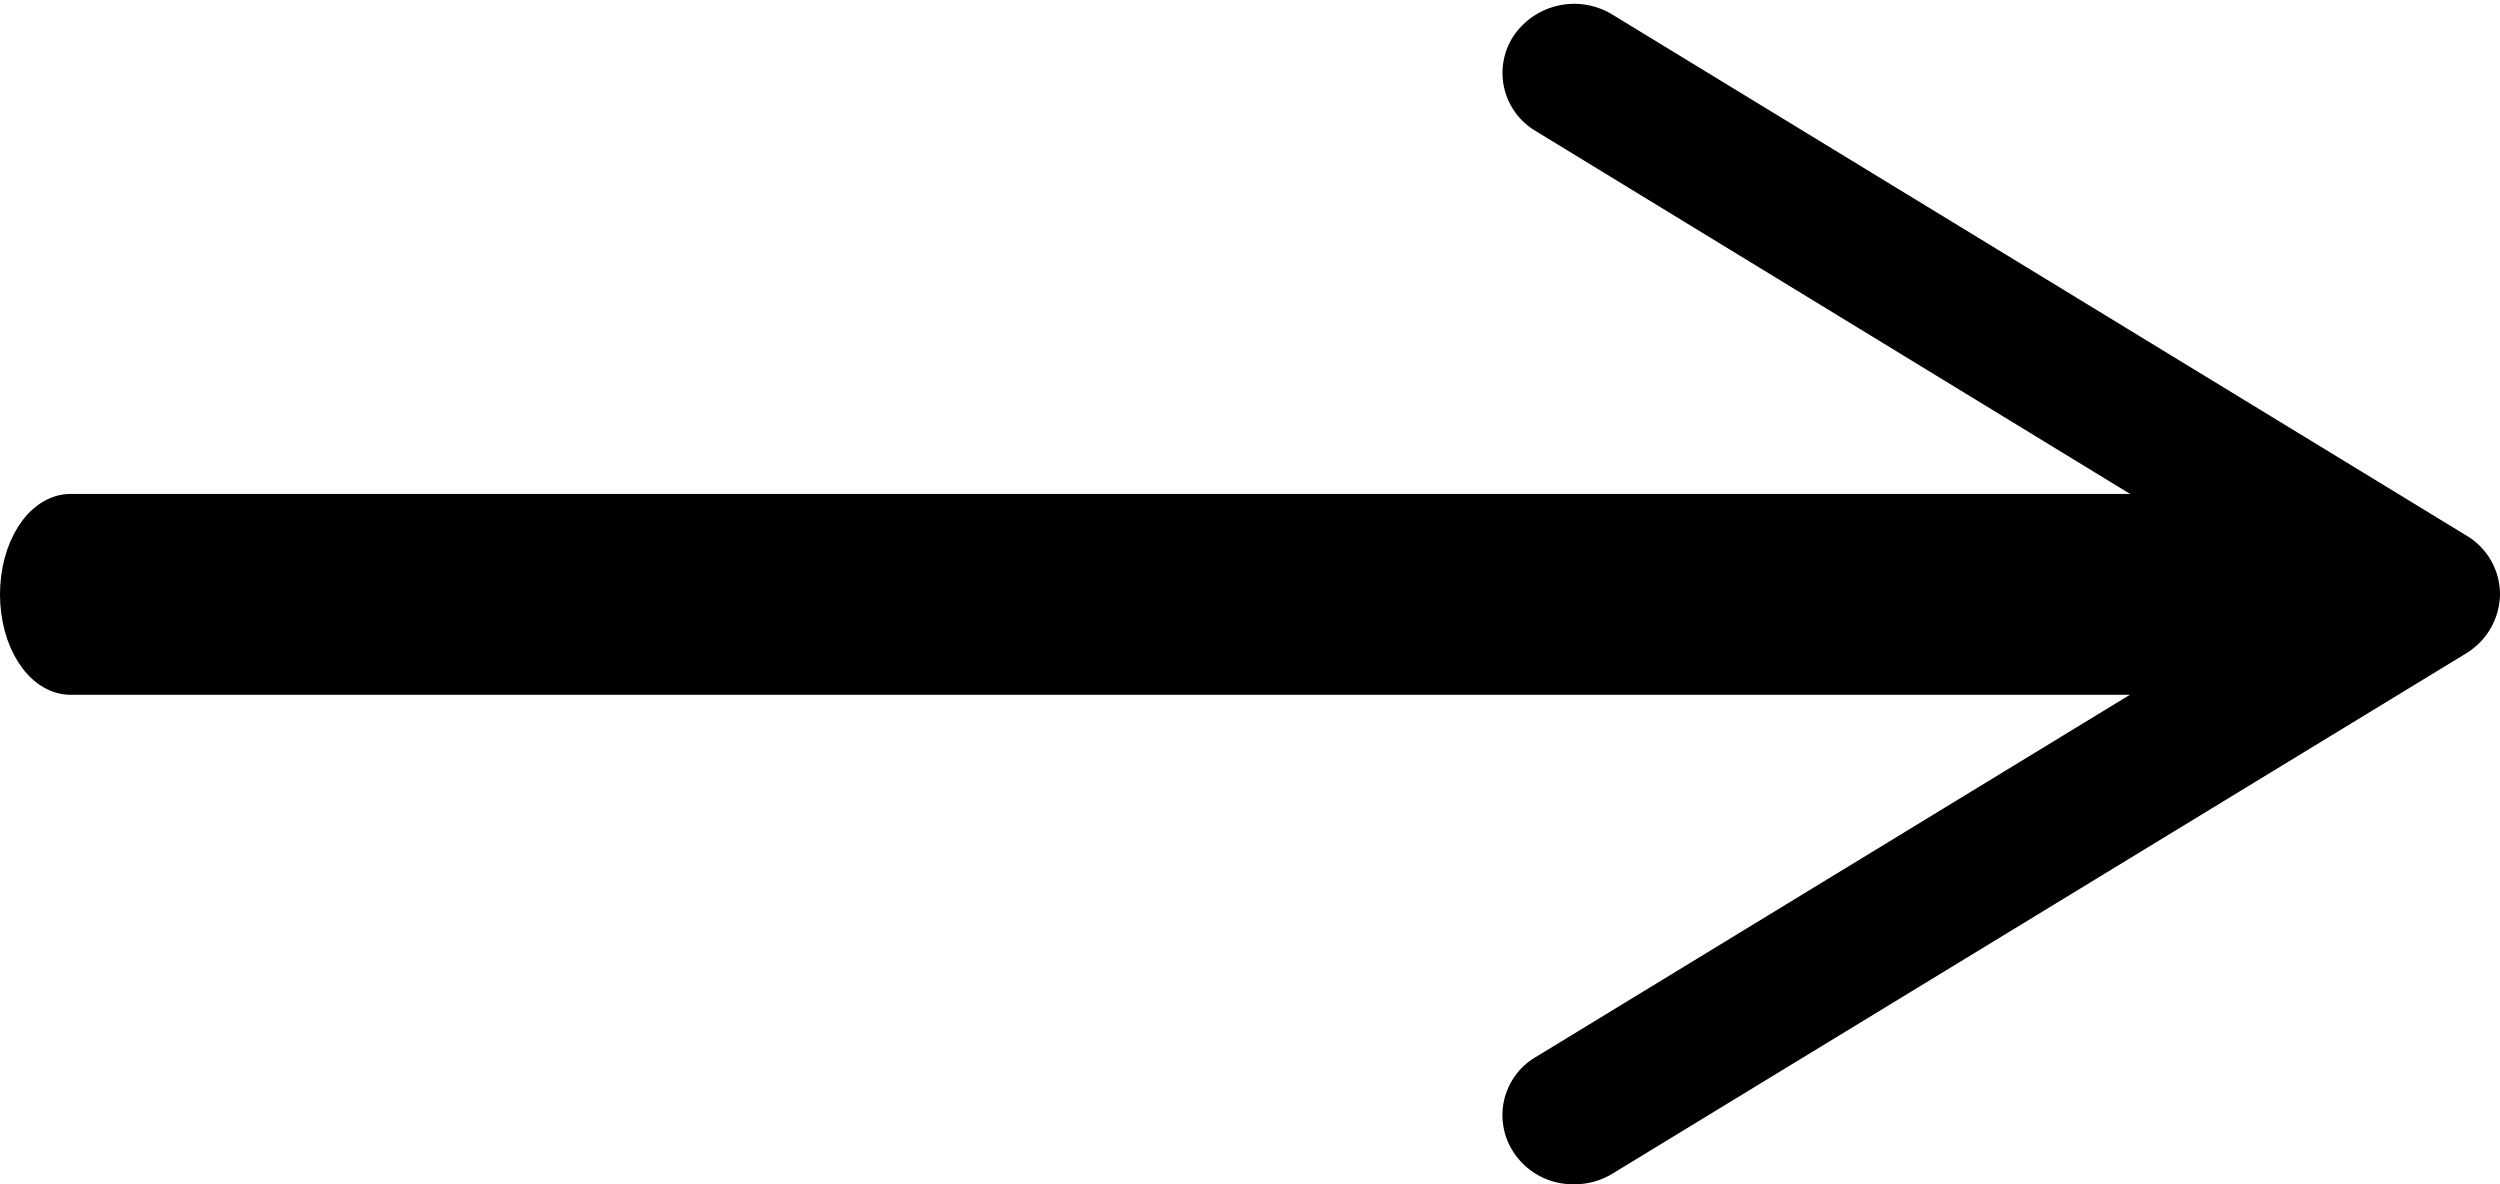 <svg xmlns="http://www.w3.org/2000/svg" width="32.4" height="15.348" viewBox="0 0 32.4 15.348">
  <g id="strzalka" transform="translate(0.25 0.203)">
    <g id="Group_20" data-name="Group 20" transform="translate(0 6.448)">
      <path id="Path_72" data-name="Path 72" d="M30.519,11.774H.667C.3,11.774,0,11.3,0,10.722S.3,9.67.667,9.67H30.519c.369,0,.667.47.667,1.052S30.888,11.774,30.519,11.774Z" transform="translate(0 -9.67)" stroke="#000" stroke-width="0.5"/>
    </g>
    <g id="Group_22" data-name="Group 22" transform="translate(19.371 -0.005)">
      <g id="Group_21" data-name="Group 21">
        <path id="Path_73" data-name="Path 73" d="M53.378,14.652a.723.723,0,0,1,.238-1.028L63.66,7.5,53.616,1.368A.724.724,0,0,1,53.378.341.8.8,0,0,1,54.451.113L65.526,6.869a.736.736,0,0,1,.358.631.761.761,0,0,1-.358.631L54.451,14.881a.793.793,0,0,1-.421.114A.768.768,0,0,1,53.378,14.652Z" transform="translate(-53.255 0.005)" stroke="#000" stroke-width="0.3"/>
      </g>
    </g>
  </g>
</svg>
